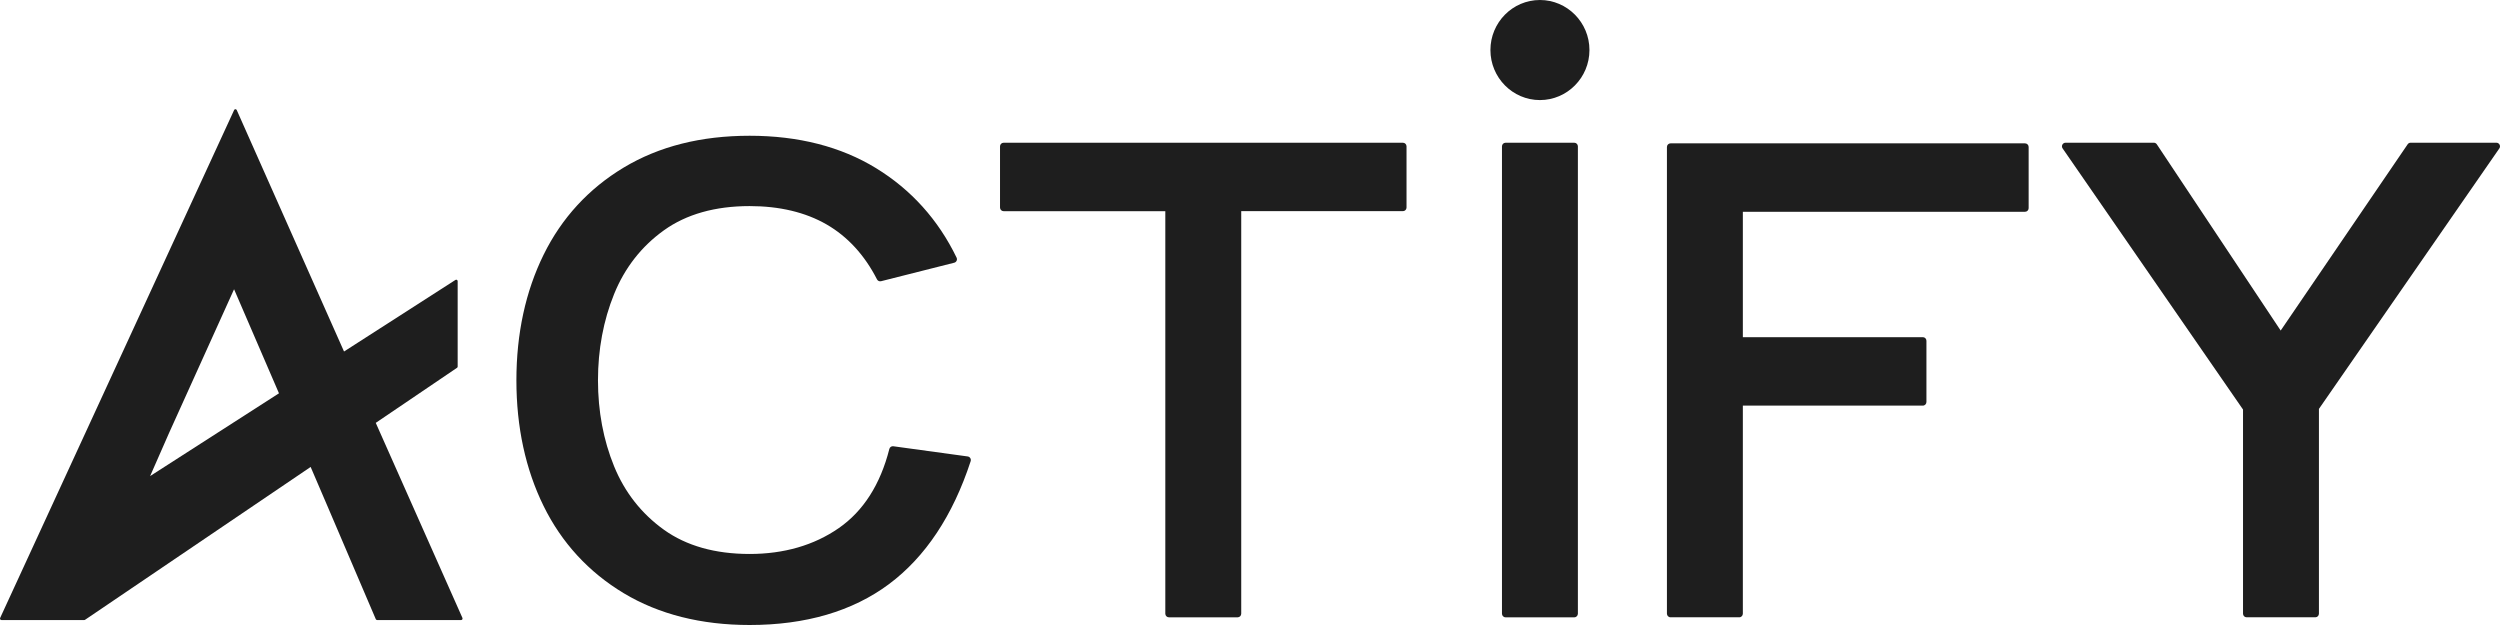 <svg width="136" height="34" viewBox="0 0 136 34" fill="none" xmlns="http://www.w3.org/2000/svg">
<path d="M52.783 24.921C52.753 24.872 52.701 24.839 52.644 24.831L48.595 24.276C48.497 24.263 48.405 24.326 48.38 24.423C47.891 26.355 46.965 27.804 45.627 28.731C44.282 29.663 42.65 30.136 40.778 30.136C38.905 30.136 37.339 29.693 36.12 28.82C34.898 27.944 33.985 26.783 33.407 25.367C32.825 23.942 32.53 22.369 32.53 20.691C32.53 19.013 32.825 17.433 33.408 15.996C33.985 14.57 34.898 13.402 36.12 12.527C37.339 11.654 38.906 11.211 40.778 11.211C42.407 11.211 43.814 11.547 44.963 12.208C46.108 12.868 47.032 13.874 47.709 15.198C47.75 15.279 47.841 15.32 47.929 15.298L51.91 14.292C51.967 14.278 52.015 14.238 52.04 14.184C52.065 14.131 52.064 14.069 52.038 14.015C51.042 11.956 49.568 10.318 47.657 9.148C45.747 7.978 43.433 7.385 40.779 7.385C38.125 7.385 35.846 7.966 33.935 9.112C32.024 10.26 30.555 11.857 29.571 13.859C28.59 15.853 28.092 18.152 28.092 20.692C28.092 23.232 28.59 25.531 29.571 27.526C30.556 29.529 32.025 31.126 33.936 32.273C35.845 33.419 38.147 34 40.779 34C43.827 34 46.378 33.252 48.359 31.777C50.339 30.302 51.834 28.053 52.804 25.09C52.822 25.035 52.815 24.974 52.785 24.924L52.783 24.921Z" fill="#1E1E1E"/>
<path d="M76.319 7.765H54.596C54.488 7.765 54.401 7.853 54.401 7.962V11.291C54.401 11.4 54.488 11.488 54.596 11.488H63.393V33.385C63.393 33.494 63.48 33.582 63.588 33.582H67.328C67.436 33.582 67.523 33.494 67.523 33.385V11.487H76.32C76.427 11.487 76.515 11.399 76.515 11.291V7.961C76.515 7.852 76.427 7.765 76.319 7.765Z" fill="#1E1E1E"/>
<path d="M85.643 7.765H81.902C81.794 7.765 81.707 7.853 81.707 7.962V33.385C81.707 33.493 81.794 33.582 81.902 33.582H85.643C85.75 33.582 85.837 33.493 85.837 33.385V7.962C85.837 7.853 85.75 7.765 85.643 7.765Z" fill="#1E1E1E"/>
<path d="M110.163 7.799H90.876C90.768 7.799 90.681 7.887 90.681 7.996V33.384C90.681 33.492 90.768 33.581 90.876 33.581H94.617C94.724 33.581 94.811 33.492 94.811 33.384V22.066H104.603C104.711 22.066 104.798 21.977 104.798 21.869V18.539C104.798 18.43 104.711 18.342 104.603 18.342H94.811V11.521H110.163C110.27 11.521 110.358 11.433 110.358 11.325V7.995C110.358 7.886 110.27 7.799 110.163 7.799Z" fill="#1E1E1E"/>
<path d="M135.977 7.87C135.944 7.805 135.876 7.764 135.804 7.764H131.137C131.073 7.764 131.013 7.796 130.977 7.849L124.069 17.982L117.331 7.851C117.295 7.797 117.235 7.764 117.17 7.764H112.365C112.293 7.764 112.226 7.805 112.192 7.87C112.159 7.935 112.163 8.013 112.206 8.073L122.02 22.278V33.384C122.02 33.493 122.107 33.581 122.215 33.581H125.955C126.063 33.581 126.15 33.493 126.15 33.384V22.244L135.964 8.074C136.007 8.014 136.012 7.936 135.977 7.87Z" fill="#1E1E1E"/>
<path d="M83.772 0C82.287 0 81.079 1.221 81.079 2.722C81.079 4.223 82.287 5.444 83.772 5.444C85.257 5.444 86.466 4.223 86.466 2.722C86.466 1.221 85.257 0 83.772 0Z" fill="#1E1E1E"/>
<path d="M25.158 33.619L20.441 23.004L24.863 20.007C24.885 19.992 24.897 19.968 24.897 19.942V15.295C24.897 15.265 24.881 15.239 24.857 15.225C24.832 15.211 24.801 15.213 24.777 15.228L18.715 19.122L12.878 5.986C12.866 5.958 12.839 5.94 12.807 5.94C12.775 5.938 12.749 5.957 12.737 5.985L0.007 33.618C-0.004 33.642 -0.002 33.671 0.012 33.694C0.026 33.716 0.051 33.73 0.077 33.73H4.584C4.592 33.73 4.6 33.728 4.607 33.727L4.61 33.725C4.616 33.722 4.622 33.72 4.627 33.717L16.899 25.402L17.808 27.52L20.443 33.683C20.456 33.712 20.484 33.73 20.515 33.73H25.085C25.112 33.73 25.137 33.717 25.151 33.694C25.165 33.672 25.167 33.644 25.156 33.62L25.158 33.619ZM12.733 15.735L15.176 21.396L8.166 25.899L9.206 23.533L12.733 15.735Z" fill="#1E1E1E"/>
</svg>
